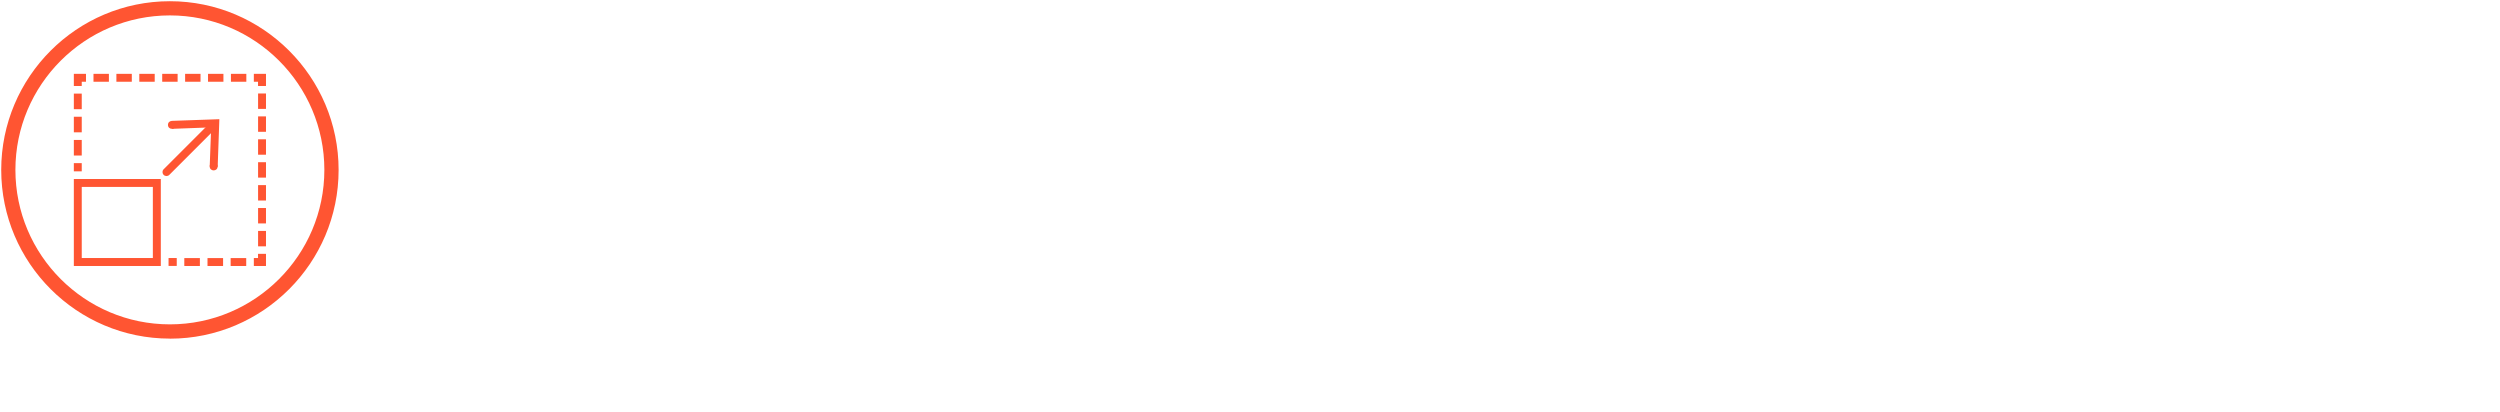 <?xml version="1.0" encoding="UTF-8"?>
<svg id="Ebene_1" data-name="Ebene 1" xmlns="http://www.w3.org/2000/svg" viewBox="0 0 430 70.9">
  <defs>
    <style>
      .cls-1 {
        fill: #ff5532;
      }
    </style>
  </defs>
  <path class="cls-1" d="M29.22,58.24C13.22,58.24.21,45.22.21,29.22S13.22.21,29.22.21s29.02,13.02,29.02,29.02-13.02,29.02-29.02,29.02ZM29.22,2.65C14.57,2.65,2.65,14.57,2.65,29.22s11.92,26.57,26.57,26.57,26.57-11.92,26.57-26.57S43.88,2.65,29.22,2.65Z"/>
  <g>
    <path class="cls-1" d="M27.66,45.75h-14.96v-14.96h14.96v14.96ZM14.06,44.38h12.23v-12.23h-12.23v12.23Z"/>
    <g>
      <rect class="cls-1" x="12.7" y="28.06" width="1.36" height="1.41"/>
      <path class="cls-1" d="M14.06,26.75h-1.36v-2.68h1.36v2.68ZM14.06,22.76h-1.36v-2.68h1.36v2.68ZM14.06,18.78h-1.36v-2.68h1.36v2.68Z"/>
      <polygon class="cls-1" points="14.06 14.79 12.7 14.79 12.7 12.7 14.79 12.7 14.79 14.06 14.06 14.06 14.06 14.79"/>
      <path class="cls-1" d="M42.37,14.06h-2.65v-1.36h2.65v1.36ZM38.43,14.06h-2.65v-1.36h2.65v1.36ZM34.49,14.06h-2.65v-1.36h2.65v1.36ZM30.55,14.06h-2.65v-1.36h2.65v1.36ZM26.61,14.06h-2.65v-1.36h2.65v1.36ZM22.67,14.06h-2.65v-1.36h2.65v1.36ZM18.73,14.06h-2.65v-1.36h2.65v1.36Z"/>
      <polygon class="cls-1" points="45.75 14.79 44.38 14.79 44.38 14.06 43.66 14.06 43.66 12.7 45.75 12.7 45.75 14.79"/>
      <path class="cls-1" d="M45.75,42.37h-1.36v-2.65h1.36v2.65ZM45.75,38.43h-1.36v-2.65h1.36v2.65ZM45.75,34.49h-1.36v-2.65h1.36v2.65ZM45.75,30.55h-1.36v-2.65h1.36v2.65ZM45.75,26.61h-1.36v-2.65h1.36v2.65ZM45.75,22.67h-1.36v-2.65h1.36v2.65ZM45.75,18.73h-1.36v-2.65h1.36v2.65Z"/>
      <polygon class="cls-1" points="45.75 45.75 43.66 45.75 43.66 44.38 44.38 44.38 44.38 43.66 45.75 43.66 45.75 45.75"/>
      <path class="cls-1" d="M42.35,45.75h-2.68v-1.36h2.68v1.36ZM38.37,45.75h-2.68v-1.36h2.68v1.36ZM34.38,45.75h-2.68v-1.36h2.68v1.36Z"/>
      <rect class="cls-1" x="28.99" y="44.38" width="1.41" height="1.36"/>
    </g>
    <g>
      <path class="cls-1" d="M28.63,30.28c-.17,0-.35-.07-.48-.2-.27-.27-.27-.7,0-.97l8.05-8.05c.27-.27.7-.27.97,0s.27.7,0,.97l-8.05,8.05c-.13.13-.31.2-.48.2Z"/>
      <polygon class="cls-1" points="29.54 20.79 29.59 22.16 36.32 21.91 36.07 28.64 37.44 28.69 37.73 20.5 29.54 20.79"/>
    </g>
    <circle class="cls-1" cx="29.57" cy="21.48" r=".68"/>
    <circle class="cls-1" cx="36.75" cy="28.63" r=".68"/>
  </g>
</svg>